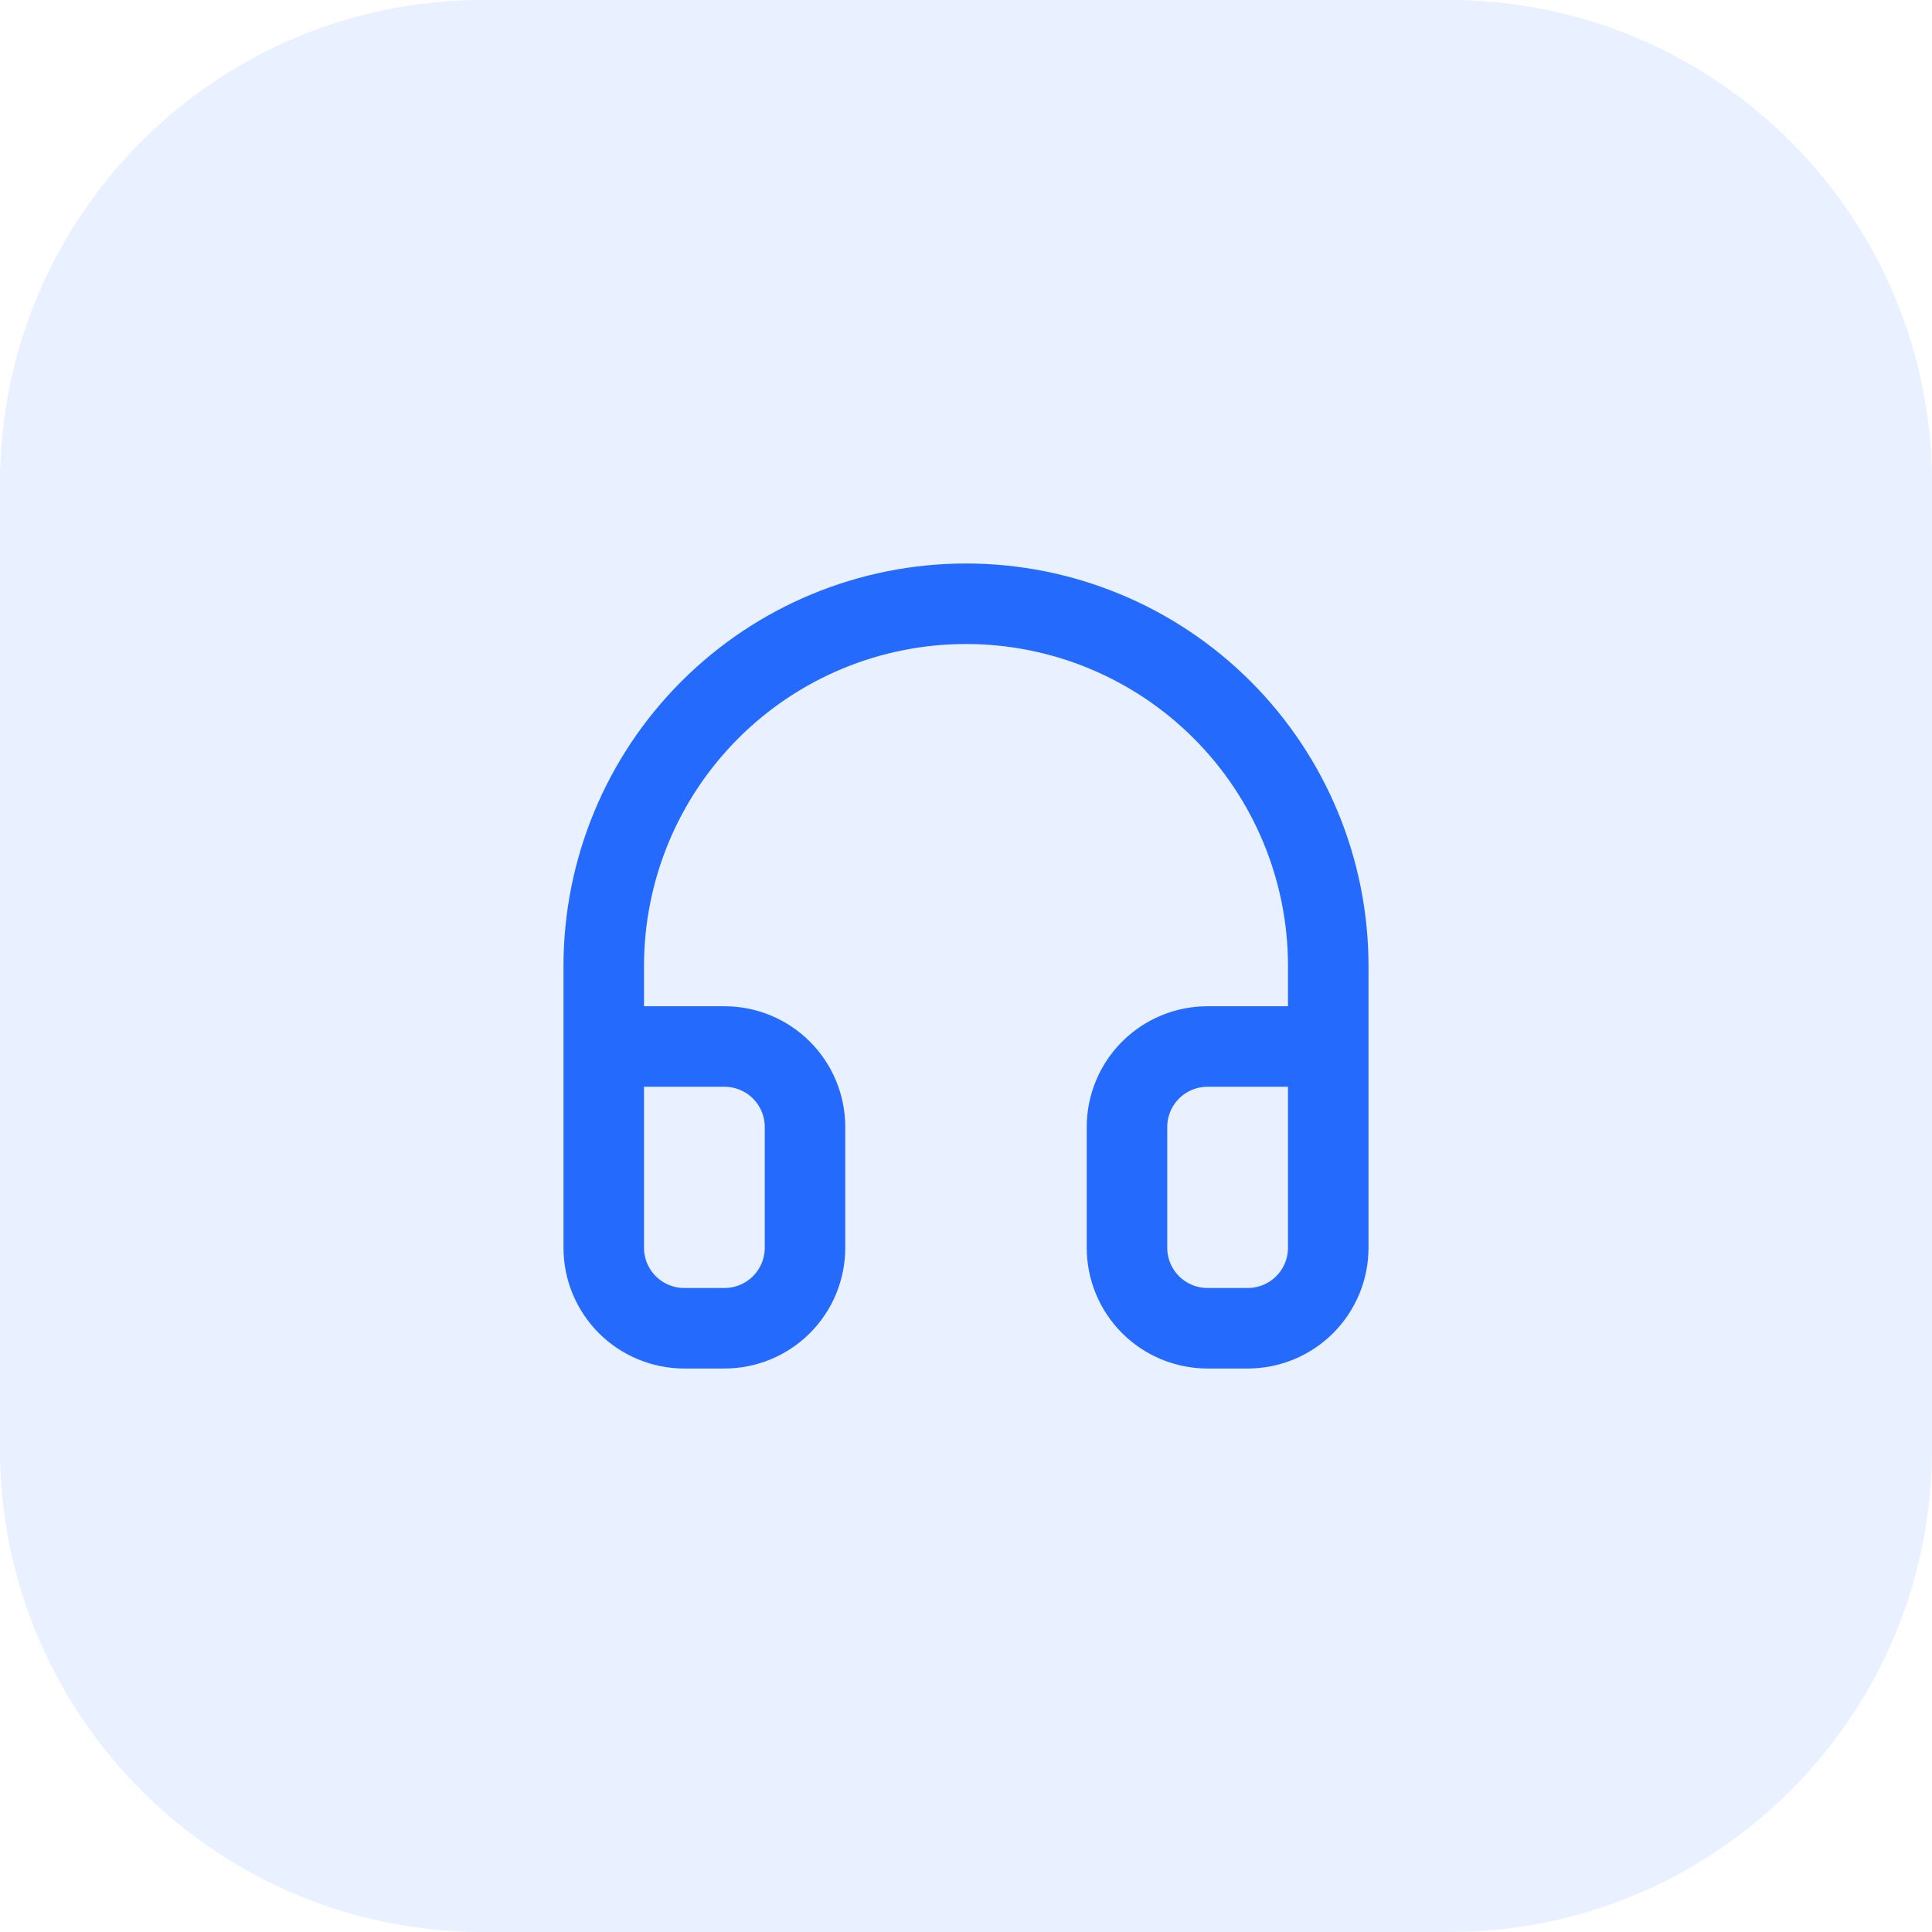 <svg width="64" height="64" viewBox="0 0 64 64" fill="none" xmlns="http://www.w3.org/2000/svg">
<path d="M0 16C0 7.163 7.163 0 16 0H48C56.837 0 64 7.163 64 16V48C64 56.837 56.837 64 48 64H16C7.163 64 0 56.837 0 48V16Z" fill="#246BFD" fill-opacity="0.1"/>
<path d="M20 34.667H24C24.707 34.667 25.386 34.948 25.886 35.448C26.386 35.948 26.667 36.626 26.667 37.333V41.333C26.667 42.041 26.386 42.719 25.886 43.219C25.386 43.719 24.707 44 24 44H22.667C21.959 44 21.281 43.719 20.781 43.219C20.281 42.719 20 42.041 20 41.333V32C20 28.817 21.264 25.765 23.515 23.515C25.765 21.264 28.817 20 32 20C35.183 20 38.235 21.264 40.485 23.515C42.736 25.765 44 28.817 44 32V41.333C44 42.041 43.719 42.719 43.219 43.219C42.719 43.719 42.041 44 41.333 44H40C39.293 44 38.614 43.719 38.114 43.219C37.614 42.719 37.333 42.041 37.333 41.333V37.333C37.333 36.626 37.614 35.948 38.114 35.448C38.614 34.948 39.293 34.667 40 34.667H44" stroke="#246BFD" stroke-width="2.667" stroke-linecap="round" stroke-linejoin="round"/>
</svg>
